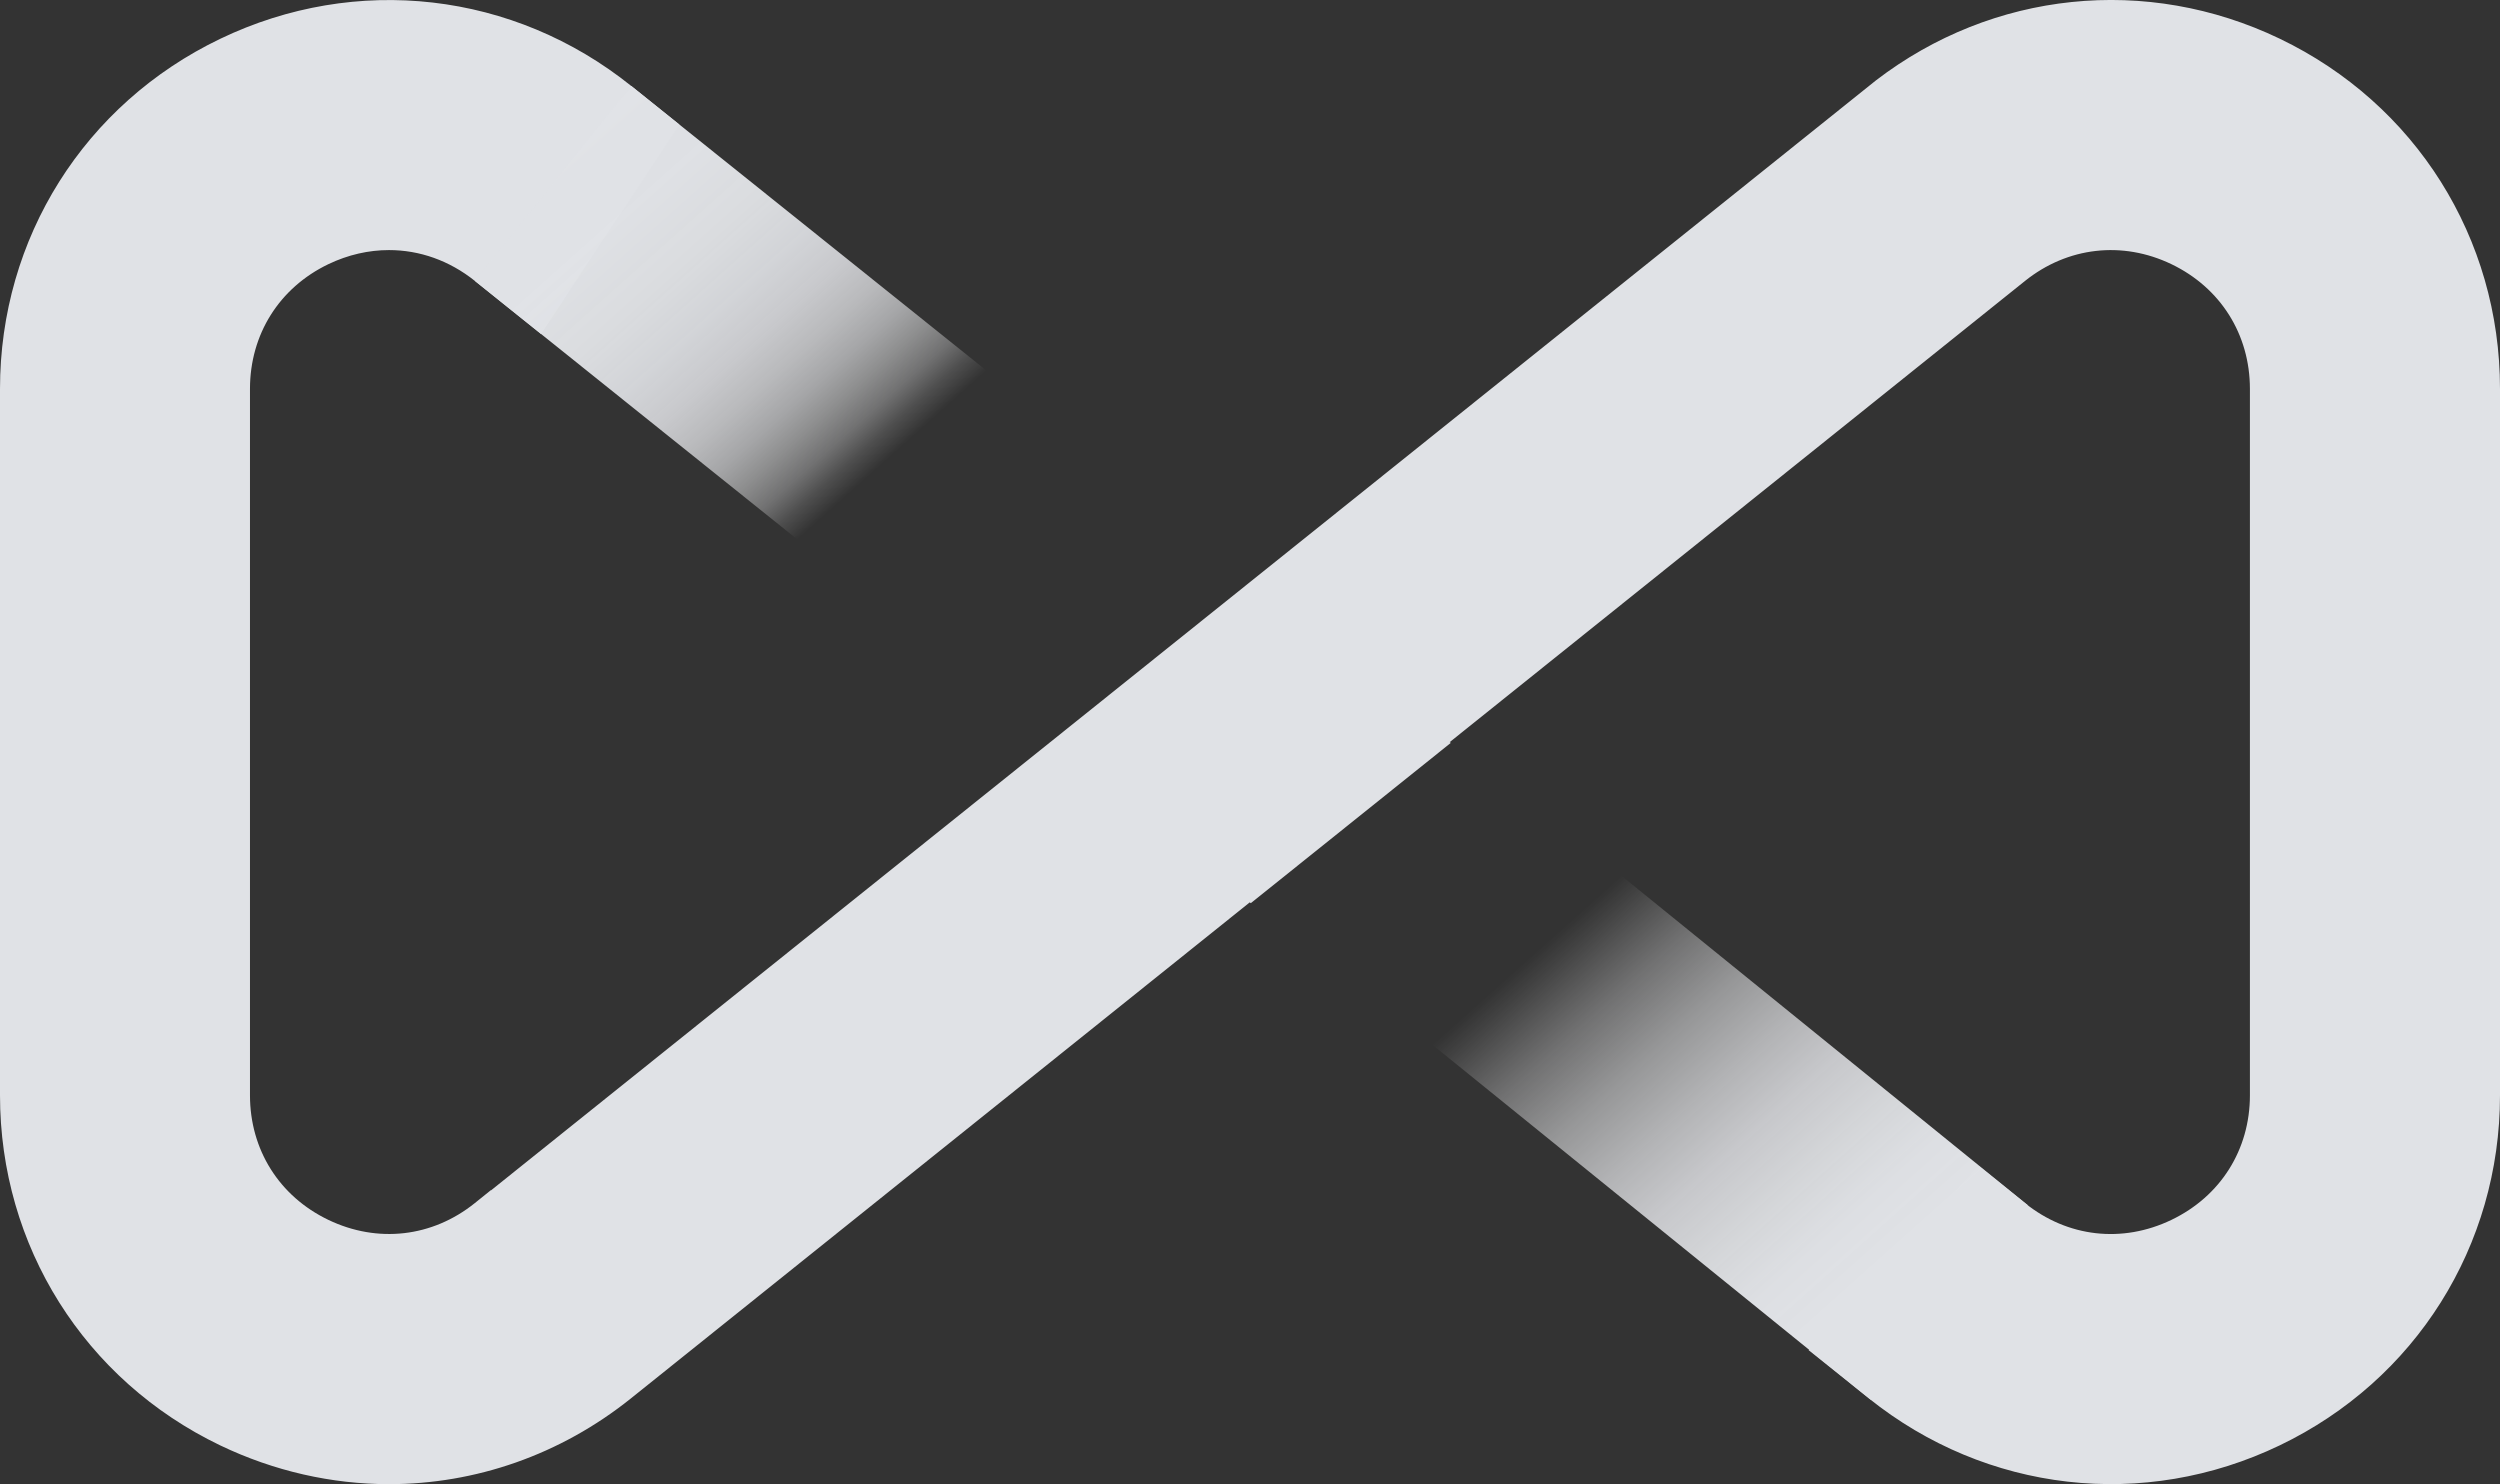 <svg xmlns="http://www.w3.org/2000/svg" xmlns:xlink="http://www.w3.org/1999/xlink" id="Livello_2" data-name="Livello 2" viewBox="0 0 244.92 145.4"><rect x="0" y="0" width="244.92" height="145.4" fill="#333333" stroke="none"/><defs><style>      .cls-1 {        fill: url(#Sfumatura_senza_nome_5);      }      .cls-2 {        fill: url(#Sfumatura_senza_nome_3);      }      .cls-3 {        fill: #e0e2e6;      }    </style><linearGradient id="Sfumatura_senza_nome_5" data-name="Sfumatura senza nome 5" x1="85.38" y1="46.37" x2="47.81" y2="4.33" gradientUnits="userSpaceOnUse"><stop offset="0" stop-color="#fff" stop-opacity="0"></stop><stop offset=".04" stop-color="#fafafb" stop-opacity=".14"></stop><stop offset=".08" stop-color="#f5f5f7" stop-opacity=".32"></stop><stop offset=".13" stop-color="#f0f1f2" stop-opacity=".48"></stop><stop offset=".18" stop-color="#ebecef" stop-opacity=".62"></stop><stop offset=".24" stop-color="#e8e9ec" stop-opacity=".74"></stop><stop offset=".31" stop-color="#e5e6ea" stop-opacity=".84"></stop><stop offset=".39" stop-color="#e2e4e8" stop-opacity=".91"></stop><stop offset=".49" stop-color="#e1e3e6" stop-opacity=".96"></stop><stop offset=".62" stop-color="#e0e2e6" stop-opacity=".99"></stop><stop offset="1" stop-color="#e0e2e6"></stop></linearGradient><linearGradient id="Sfumatura_senza_nome_3" data-name="Sfumatura senza nome 3" x1="10231.41" y1="3851.68" x2="10274.69" y2="3900.11" gradientTransform="translate(10414.05 3977.24) rotate(-180)" gradientUnits="userSpaceOnUse"><stop offset="0" stop-color="#e0e2e6"></stop><stop offset=".09" stop-color="#e0e2e6" stop-opacity=".98"></stop><stop offset=".18" stop-color="#e2e4e7" stop-opacity=".92"></stop><stop offset=".28" stop-color="#e5e6ea" stop-opacity=".83"></stop><stop offset=".37" stop-color="#e9eaed" stop-opacity=".7"></stop><stop offset=".47" stop-color="#eeeff1" stop-opacity=".53"></stop><stop offset=".57" stop-color="#f5f5f7" stop-opacity=".32"></stop><stop offset=".67" stop-color="#fcfcfd" stop-opacity=".07"></stop><stop offset=".7" stop-color="#fff" stop-opacity="0"></stop></linearGradient></defs><g id="Livello_1-2" data-name="Livello 1"><g><path class="cls-3" d="M53,32.72l-6.48-5.2c-2.5-2-5.42-3.02-8.41-3.02-1.98,0-4,.45-5.94,1.38-4.81,2.31-7.68,6.88-7.68,12.22v69.2c0,5.34,2.87,9.9,7.68,12.21,4.82,2.31,10.18,1.7,14.34-1.64l1.59-1.28v.03S183.79,7.87,183.79,7.87c11.43-8.76,26.51-10.34,39.55-4.08,13.31,6.39,21.58,19.53,21.58,34.31v69.2c0,14.76-8.27,27.91-21.58,34.3-13.31,6.39-28.74,4.62-40.26-4.61l-5.89-4.72,16.64-18.05,4.56,3.65c4.17,3.35,9.53,3.95,14.34,1.64,4.81-2.31,7.69-6.87,7.69-12.21V38.1c0-5.34-2.88-9.91-7.69-12.22-4.81-2.31-10.18-1.69-14.34,1.64l-56.36,45.18.1.08-19.59,15.7-.1-.08-60.62,48.59c-6.93,5.56-15.27,8.41-23.71,8.41-5.59,0-11.24-1.26-16.54-3.8C8.27,135.21,0,122.06,0,107.3V38.1C0,23.33,8.27,10.19,21.58,3.8c13.31-6.39,28.74-4.62,40.26,4.62l4.71,3.78"></path><polygon class="cls-1" points="61.84 8.42 102.9 41.32 83.32 57.02 46.52 27.52 61.84 8.42"></polygon><polygon class="cls-2" points="183.33 137.17 136.26 99.06 155.84 83.36 198.65 118.06 183.33 137.17"></polygon></g></g></svg>